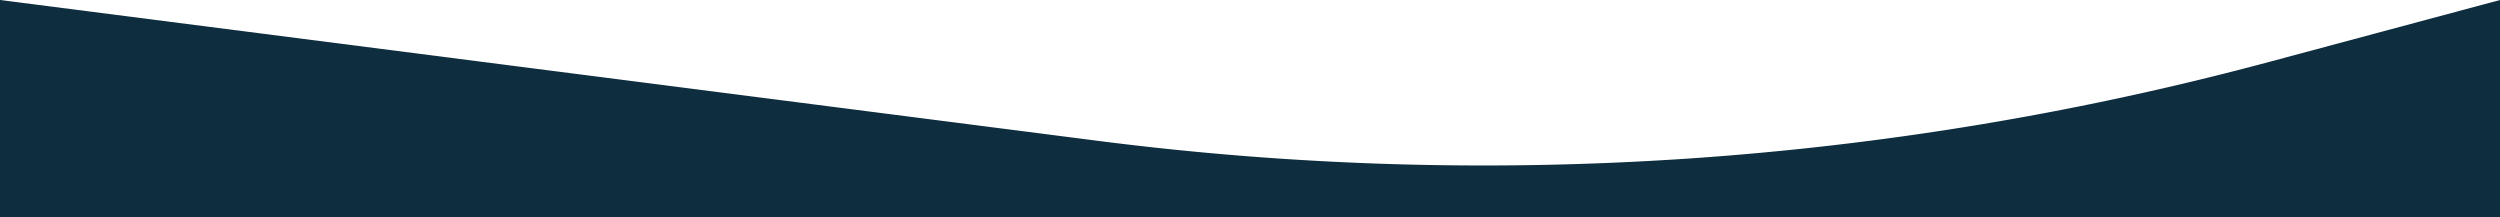 <svg id="Layer_1" data-name="Layer 1" xmlns="http://www.w3.org/2000/svg" viewBox="0 0 1920.4 166.9"><path d="M1920.4,15,1743.3,62.5a2328.1,2328.1,0,0,1-899.8,60.7L0,15V181.9H1920.4Z" transform="translate(0 -15)" style="fill:#0e2d3f"/></svg>